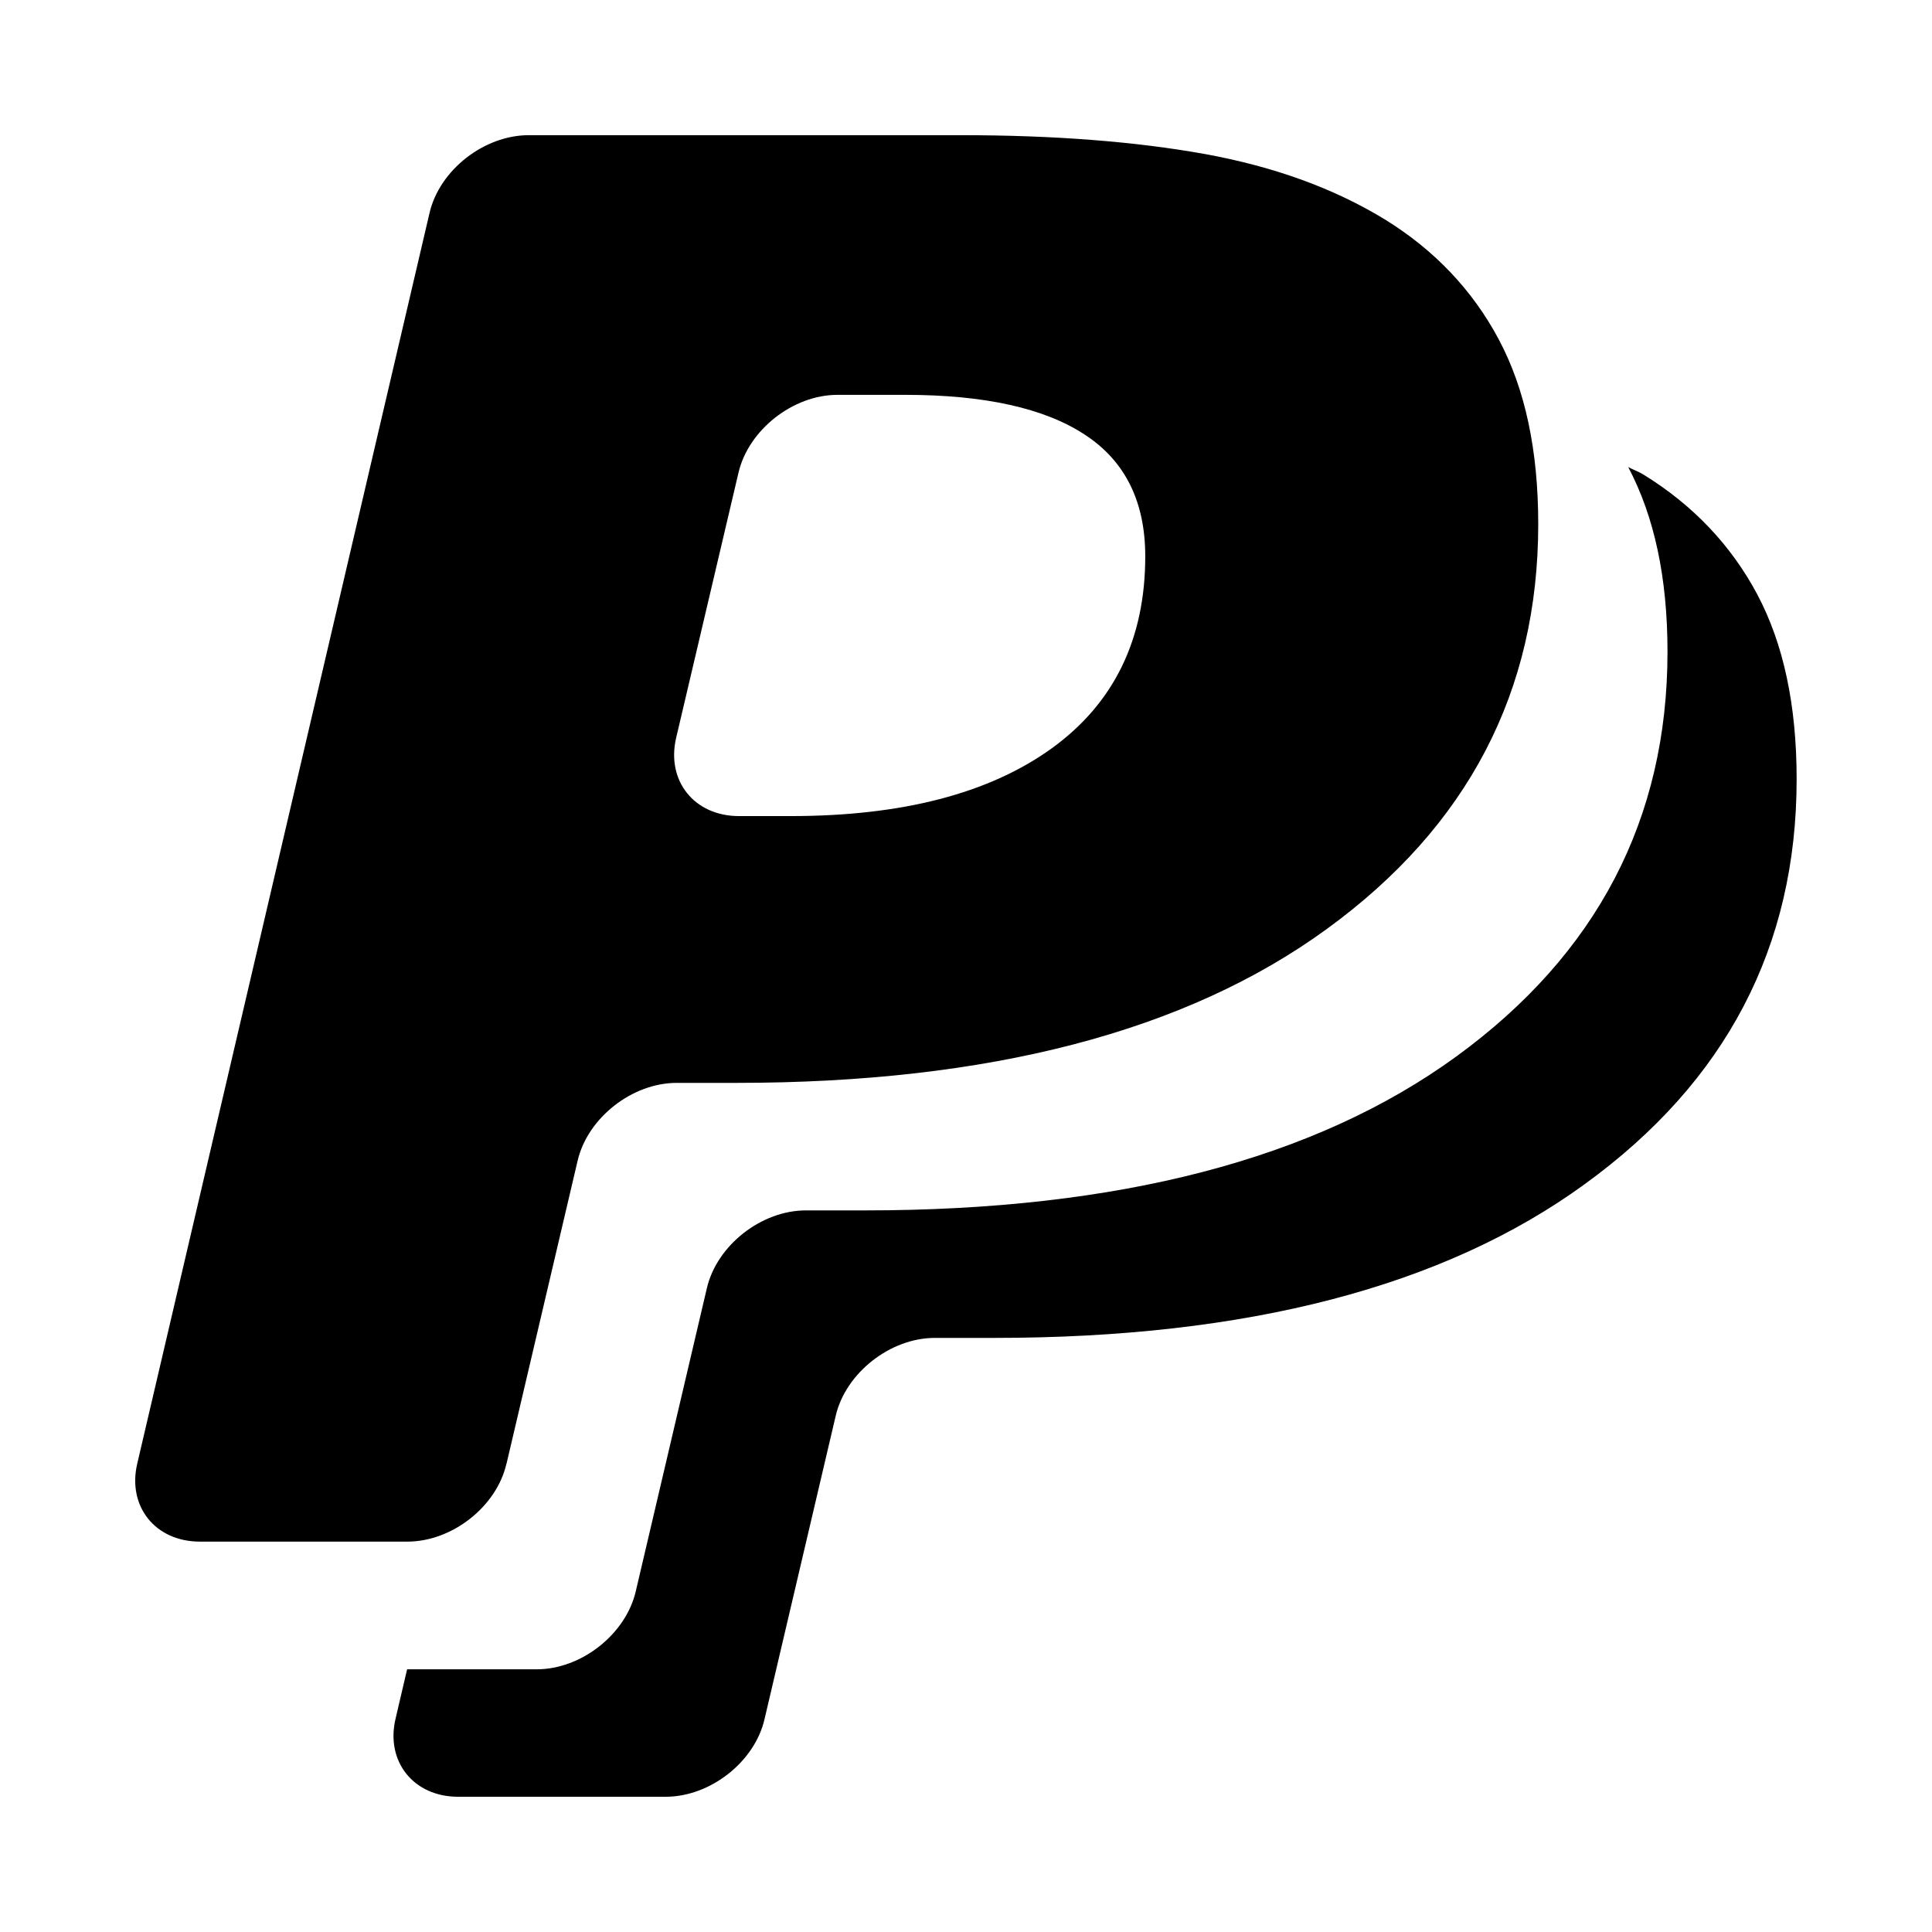 <?xml version="1.0" encoding="utf-8"?>
<!DOCTYPE svg PUBLIC "-//W3C//DTD SVG 1.1//EN" "http://www.w3.org/Graphics/SVG/1.1/DTD/svg11.dtd">
<svg version="1.1" xmlns="http://www.w3.org/2000/svg" xmlns:xlink="http://www.w3.org/1999/xlink" width="32" height="32" viewBox="0 0 32 32">

	<path d="M26.968 7.736c0.435 0.822 0.651 1.838 0.651 3.059 0 2.771-1.168 5.008-3.501 6.706-2.336 1.699-5.598 2.547-9.789 2.547h-0.981c-0.738 0-1.475 0.579-1.64 1.288l-1.178 5.022c-0.165 0.71-0.902 1.291-1.64 1.291h-2.147l-0.192 0.821c-0.166 0.709 0.301 1.29 1.037 1.29h3.438c0.738 0 1.477-0.579 1.638-1.29l1.179-5.024c0.166-0.706 0.902-1.286 1.64-1.286h0.981c4.19 0 7.453-0.848 9.787-2.549 2.338-1.696 3.507-3.931 3.507-6.706 0-1.221-0.216-2.237-0.651-3.058-0.434-0.816-1.066-1.482-1.89-1.989-0.088-0.053-0.16-0.074-0.251-0.123zM8.389 24.246l1.179-5.024c0.166-0.706 0.901-1.286 1.64-1.286h0.981c4.19 0 7.453-0.848 9.787-2.549 2.334-1.698 3.502-3.933 3.502-6.706 0-1.221-0.216-2.237-0.653-3.058-0.434-0.816-1.066-1.482-1.888-1.989-0.843-0.515-1.834-0.874-2.981-1.083-1.147-0.206-2.493-0.312-4.038-0.312h-7.16c-0.739 0-1.477 0.576-1.643 1.286l-4.842 20.718c-0.166 0.71 0.301 1.291 1.037 1.291h3.438c0.739 0 1.478-0.579 1.64-1.29zM11.198 12.226l1.034-4.398c0.166-0.709 0.904-1.288 1.638-1.288h1.126c1.31 0 2.306 0.221 2.971 0.659 0.667 0.435 1.002 1.106 1.002 2.016 0 1.374-0.52 2.437-1.552 3.182-1.034 0.744-2.47 1.12-4.326 1.12h-0.851c-0.739 0-1.205-0.582-1.042-1.291z"></path>
</svg>
